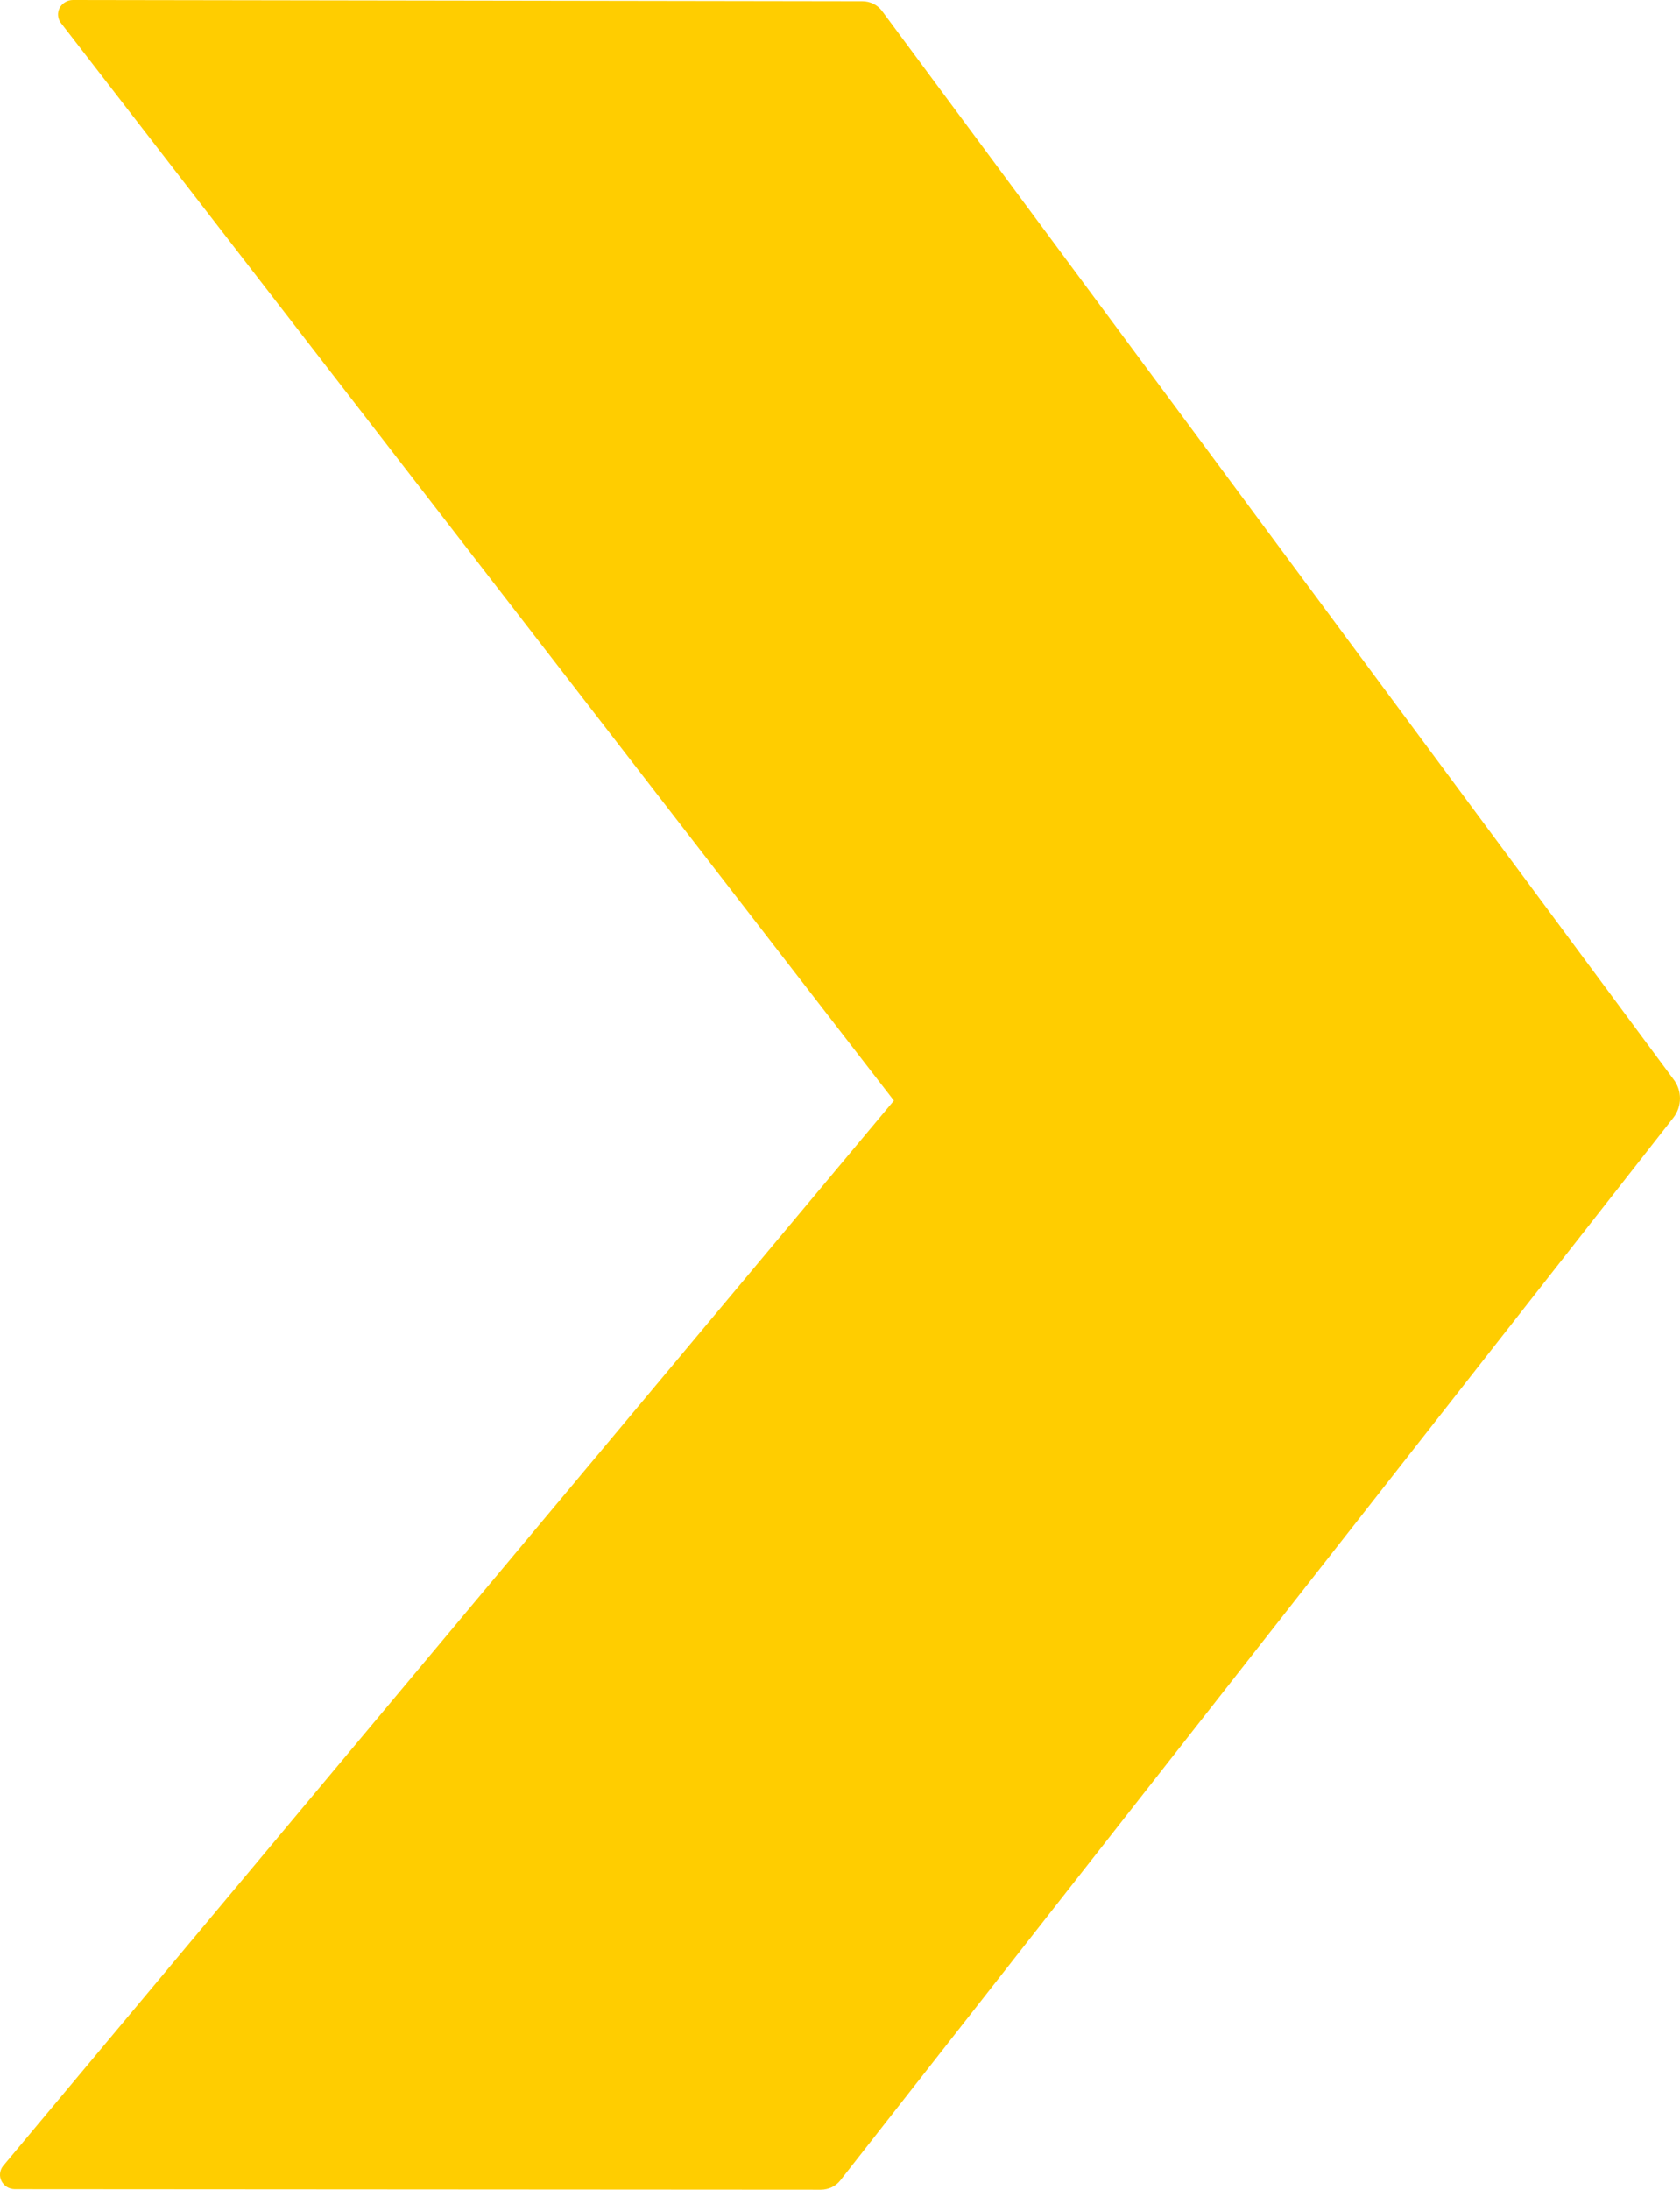 <svg xmlns="http://www.w3.org/2000/svg" width="33" height="43" viewBox="0 0 33 43" fill="none"><path d="M17.559 21.613L1.197 0.452C1.165 0.41 1.145 0.36 1.141 0.308C1.136 0.256 1.147 0.203 1.171 0.156C1.196 0.11 1.233 0.07 1.279 0.043C1.325 0.015 1.378 0 1.433 0L16.939 0.024C17.015 0.024 17.089 0.041 17.156 0.074C17.223 0.107 17.281 0.155 17.325 0.214L32.87 21.191C32.955 21.301 33 21.434 33 21.57C33 21.706 32.955 21.839 32.87 21.949L16.505 42.819C16.461 42.876 16.403 42.921 16.337 42.953C16.271 42.984 16.199 43 16.125 43L0.288 42.99C0.234 42.989 0.182 42.974 0.136 42.946C0.091 42.918 0.054 42.878 0.03 42.832C0.006 42.785 -0.004 42.733 0.001 42.681C0.006 42.63 0.025 42.58 0.057 42.538L17.559 21.613Z" fill="#FFCD00"></path></svg>